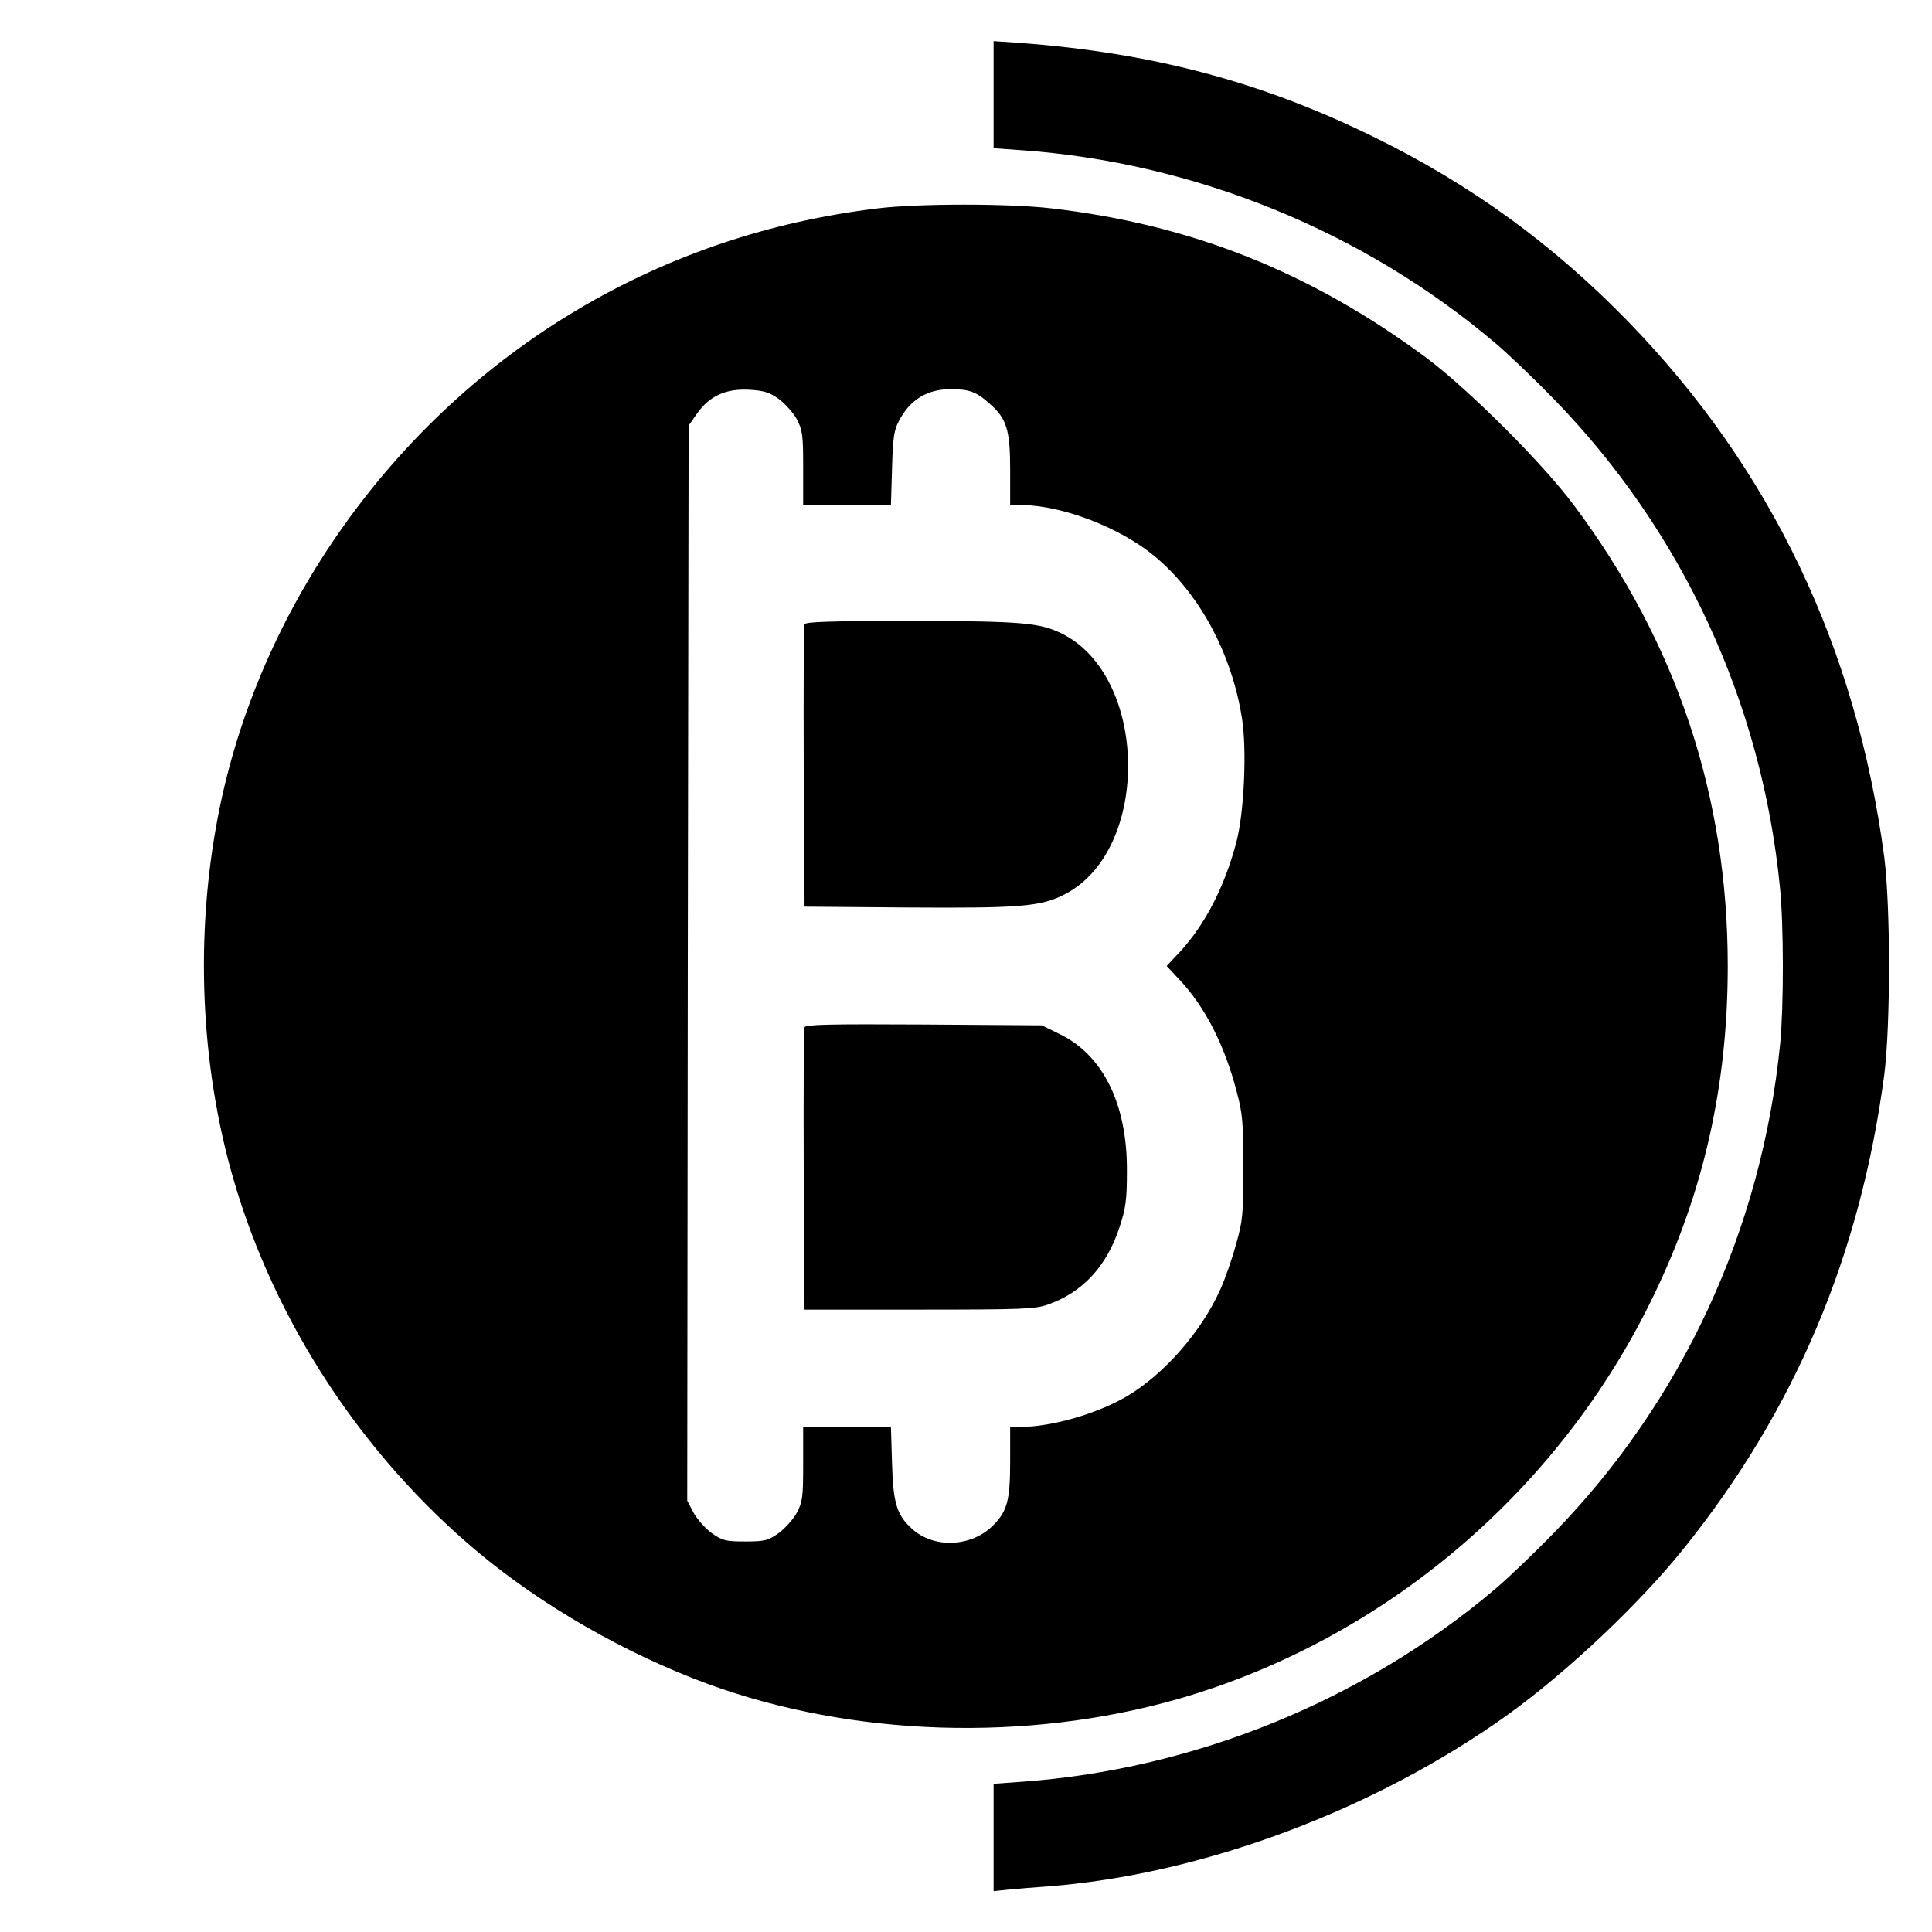 <?xml version="1.0" standalone="no"?>
<!DOCTYPE svg PUBLIC "-//W3C//DTD SVG 20010904//EN"
 "http://www.w3.org/TR/2001/REC-SVG-20010904/DTD/svg10.dtd">
<svg version="1.0" xmlns="http://www.w3.org/2000/svg"
 width="700pt" height="700pt" viewBox="0 0 700 700"
 preserveAspectRatio="xMidYMid meet">
<g transform="translate(0,700) scale(0.1,-0.1)"
fill="#000000" stroke="none">
<path d="M3600 6657 l0 -194 98 -7 c630 -44 1243 -294 1722 -701 47 -40 141
-130 210 -201 466 -479 753 -1099 819 -1768 14 -138 14 -432 1 -567 -67 -673
-354 -1294 -820 -1773 -69 -71 -163 -161 -210 -201 -478 -406 -1094 -657
-1722 -701 l-98 -7 0 -194 0 -195 58 6 c31 3 93 8 137 11 561 43 1185 276
1669 623 216 156 474 399 637 602 403 502 639 1062 726 1715 23 181 23 609 0
790 -101 759 -410 1406 -927 1939 -272 280 -571 498 -925 671 -407 200 -806
305 -1287 340 l-88 6 0 -194z"/>
<path d="M3180 6245 c-390 -47 -753 -169 -1084 -365 -672 -397 -1161 -1084
-1306 -1837 -84 -434 -64 -903 56 -1316 150 -517 466 -999 884 -1349 231 -194
537 -370 834 -479 524 -192 1156 -212 1707 -54 745 215 1379 752 1720 1460
182 375 269 764 269 1195 0 616 -185 1171 -557 1669 -114 153 -382 420 -533
533 -419 311 -851 484 -1360 543 -152 18 -483 18 -630 0z m-359 -690 c23 -17
53 -50 66 -74 21 -40 23 -57 23 -178 l0 -133 159 0 159 0 4 133 c3 111 7 138
25 172 40 77 103 115 187 115 67 0 93 -9 141 -52 62 -54 75 -94 75 -240 l0
-128 43 0 c145 -1 355 -81 480 -185 162 -134 280 -352 317 -588 18 -112 8
-339 -20 -447 -43 -164 -115 -302 -207 -401 l-46 -49 46 -49 c93 -99 164 -237
208 -407 21 -78 24 -112 24 -274 0 -170 -2 -193 -27 -280 -14 -52 -40 -126
-57 -163 -69 -153 -203 -306 -338 -386 -107 -63 -273 -111 -385 -111 l-38 0 0
-125 c0 -138 -10 -178 -58 -228 -79 -83 -219 -90 -300 -14 -53 49 -66 92 -70
235 l-4 132 -159 0 -159 0 0 -133 c0 -121 -2 -138 -23 -178 -13 -24 -43 -57
-66 -74 -39 -27 -50 -30 -121 -30 -71 0 -82 3 -121 30 -23 17 -53 50 -66 74
l-23 44 2 1948 3 1947 30 43 c45 64 104 91 187 87 55 -3 75 -9 109 -33z"/>
<path d="M2915 4738 c-3 -7 -4 -240 -3 -518 l3 -505 365 -3 c420 -3 494 3 582
50 308 164 298 789 -16 943 -80 39 -146 45 -554 45 -289 0 -374 -3 -377 -12z"/>
<path d="M2915 3278 c-3 -7 -4 -240 -3 -518 l3 -505 415 0 c374 0 420 2 466
18 126 44 214 139 260 280 23 69 27 101 27 202 2 242 -85 420 -241 497 l-67
33 -427 3 c-344 2 -429 0 -433 -10z"/>
</g>
</svg>
